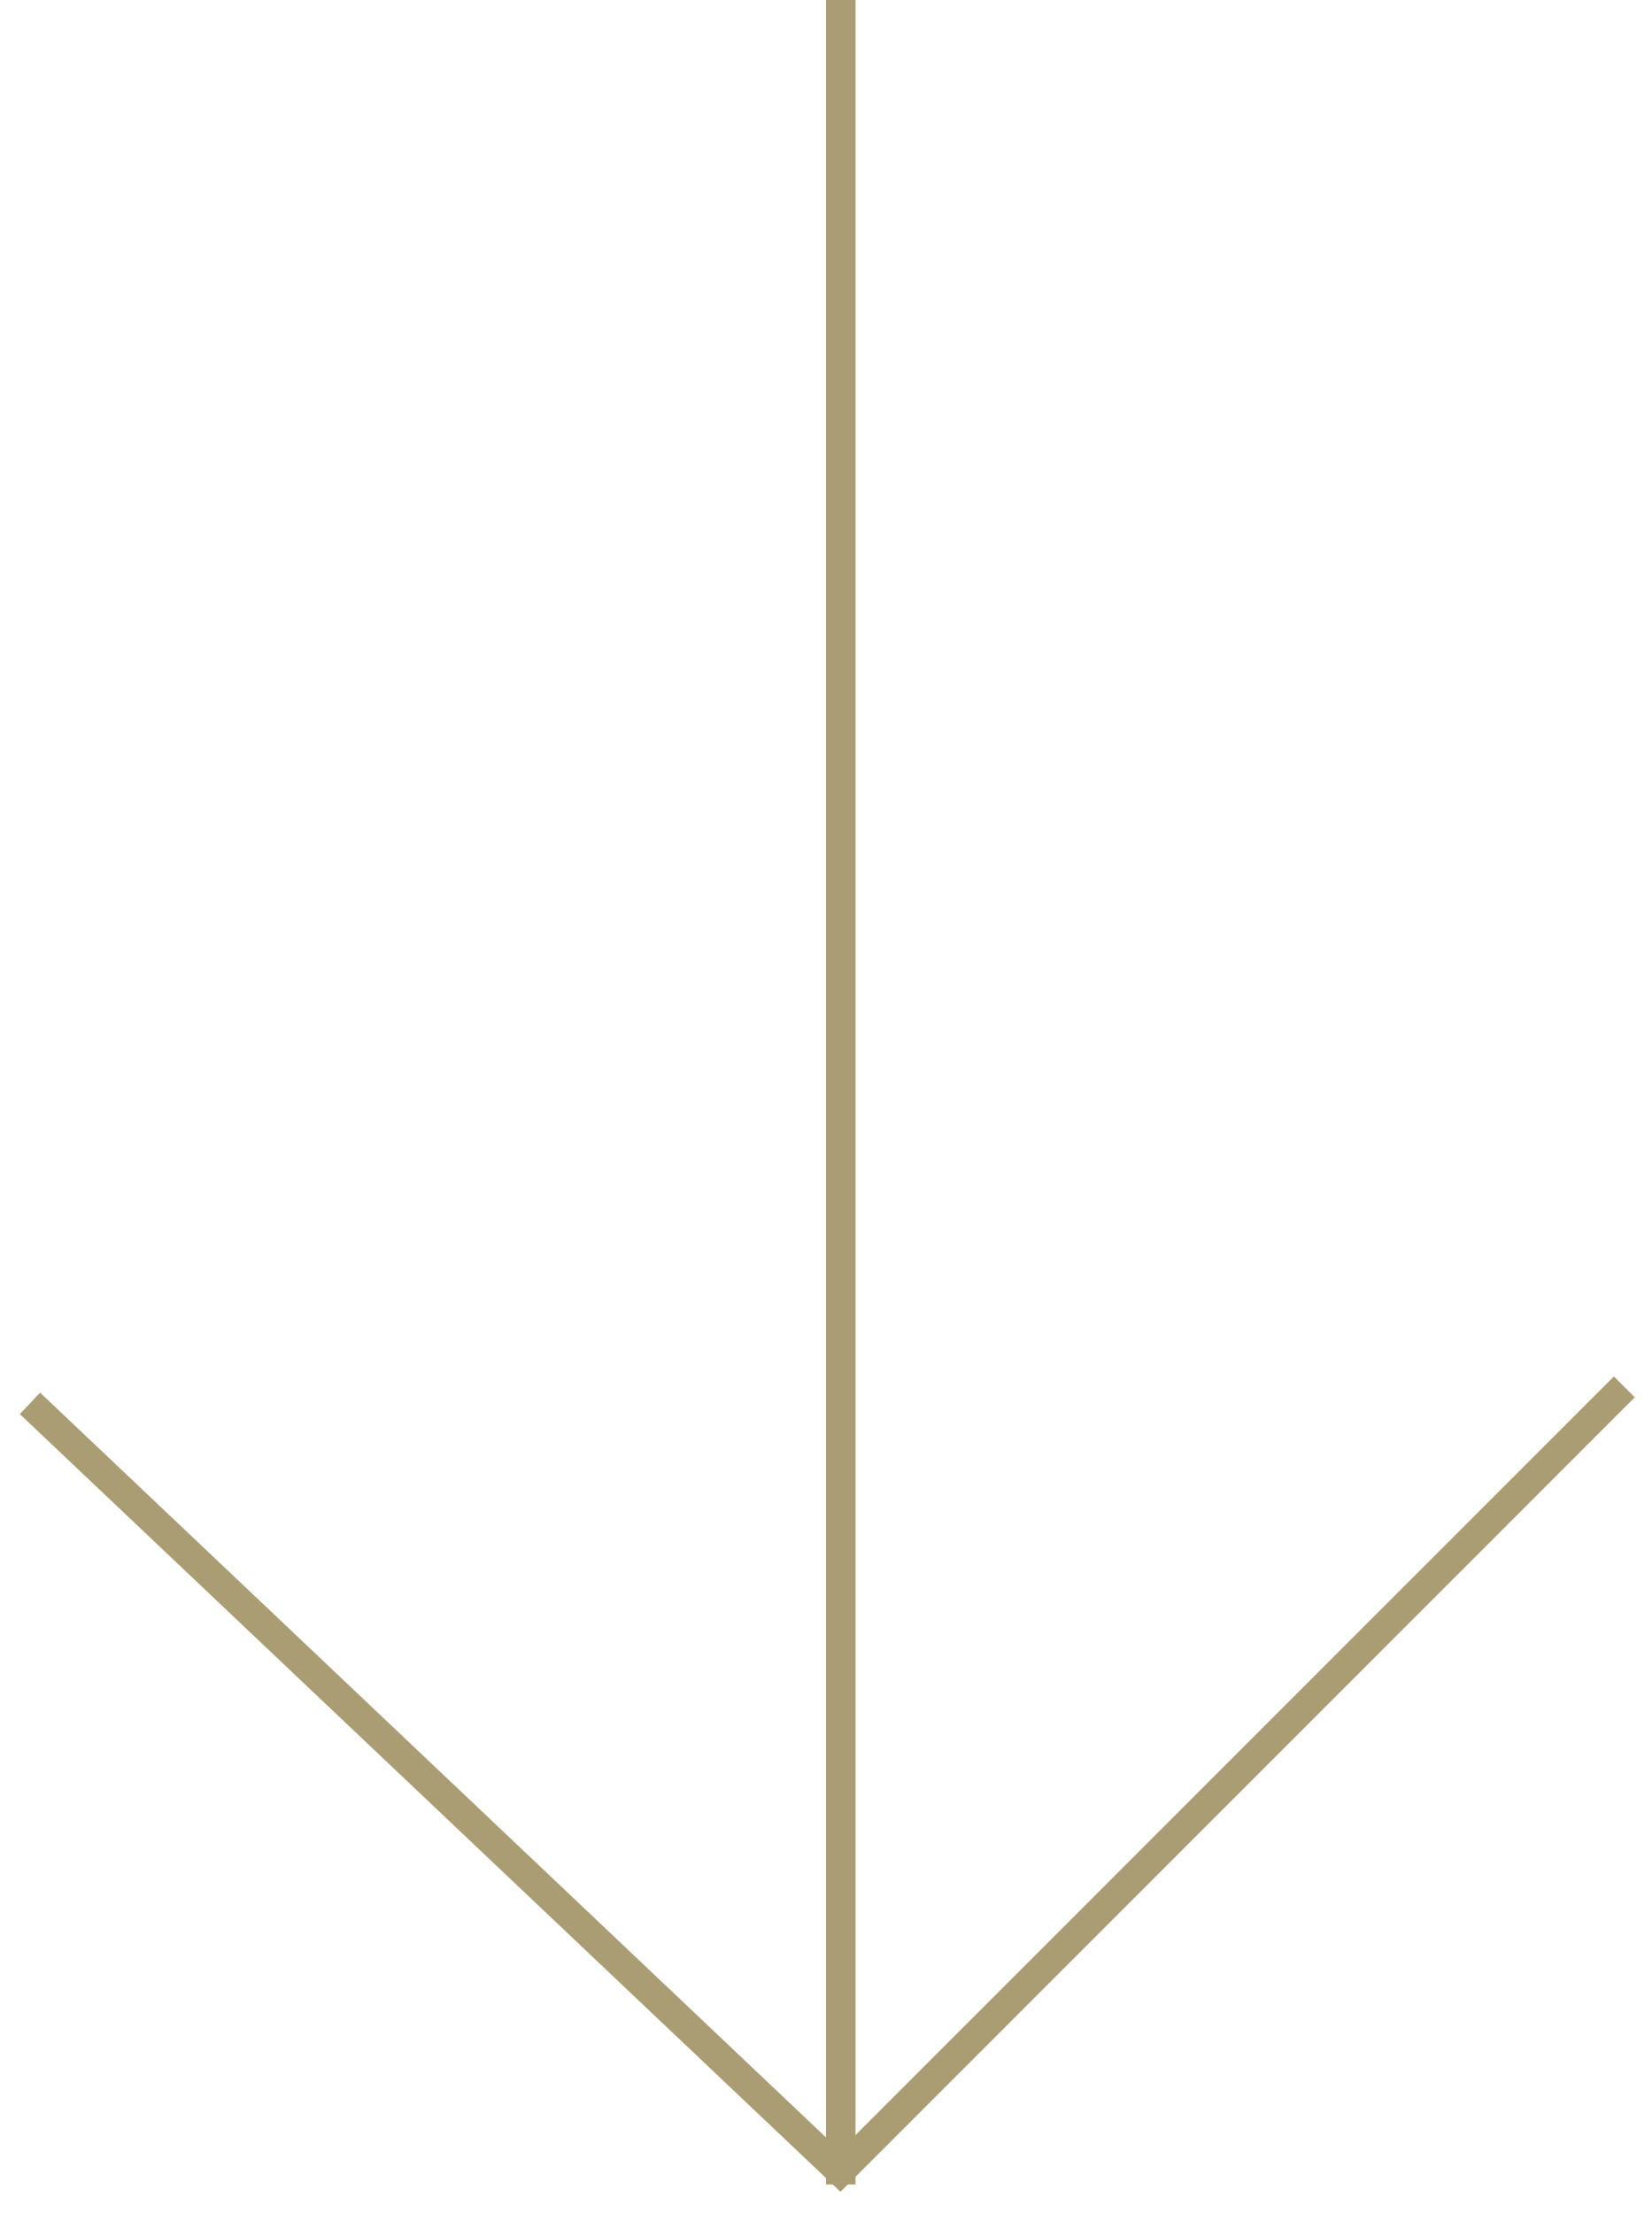 <svg width="56" height="75" viewBox="0 0 56 75" fill="none" xmlns="http://www.w3.org/2000/svg">
<path d="M28.5 0.5V73.527" stroke="#AA9D73" stroke-linecap="square"/>
<path d="M1.016 47.558L28.482 73.579L55.062 47" stroke="#AA9D73"/>
</svg>
